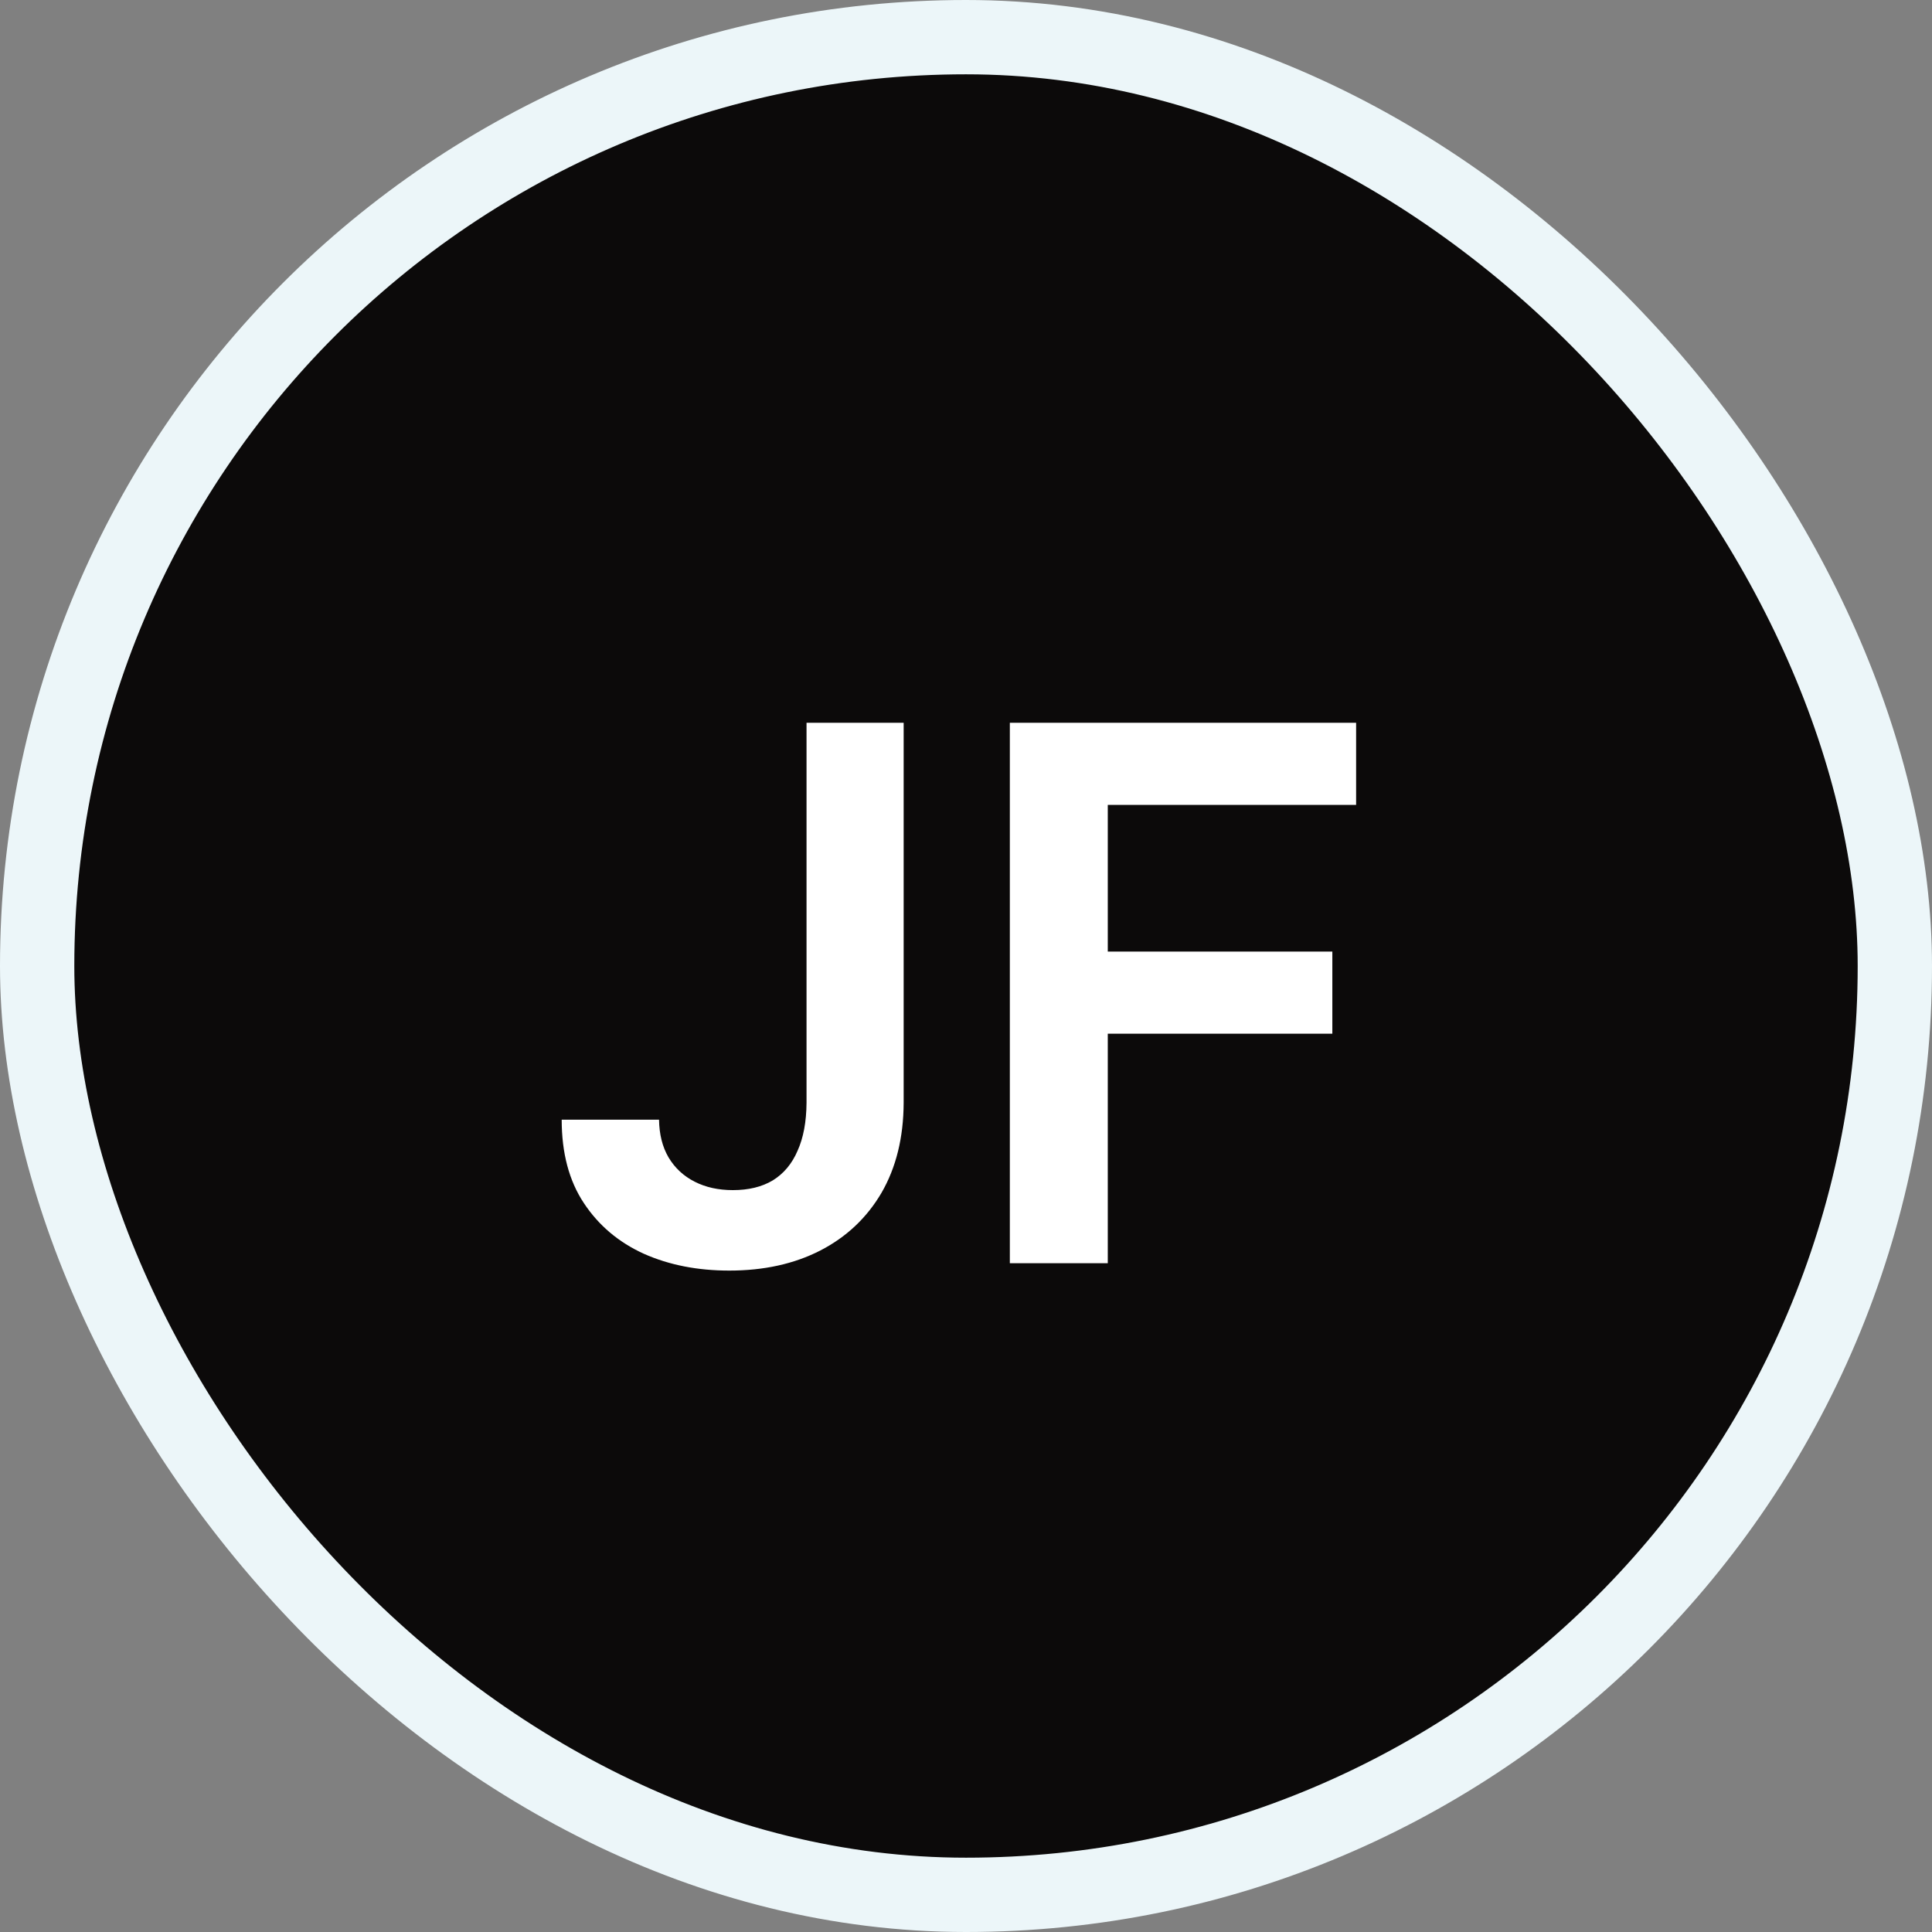 <svg width="26" height="26" viewBox="0 0 26 26" fill="none" xmlns="http://www.w3.org/2000/svg">
<rect x="0" y="0" width="26" height="26" fill="#808080" stroke="none"/>
<rect x="0.5" y="0.5" width="25" height="25" rx="12.5" fill="#0C0A0A"/>
<rect x="0.5" y="0.5" width="25" height="25" rx="12.5" stroke="#ECF6F9"/>
<path d="M10.854 9.727H12.161V14.841C12.159 15.31 12.059 15.713 11.863 16.052C11.666 16.388 11.392 16.647 11.039 16.829C10.688 17.009 10.28 17.099 9.814 17.099C9.388 17.099 9.004 17.024 8.663 16.872C8.325 16.718 8.056 16.491 7.857 16.19C7.658 15.89 7.559 15.516 7.559 15.068H8.869C8.872 15.265 8.914 15.434 8.997 15.576C9.082 15.718 9.199 15.827 9.349 15.903C9.498 15.979 9.669 16.016 9.863 16.016C10.074 16.016 10.253 15.973 10.4 15.885C10.546 15.795 10.658 15.662 10.733 15.487C10.812 15.312 10.852 15.097 10.854 14.841V9.727ZM13.59 17V9.727H18.25V10.832H14.908V12.806H17.93V13.911H14.908V17H13.59Z" fill="white"/>
</svg>

